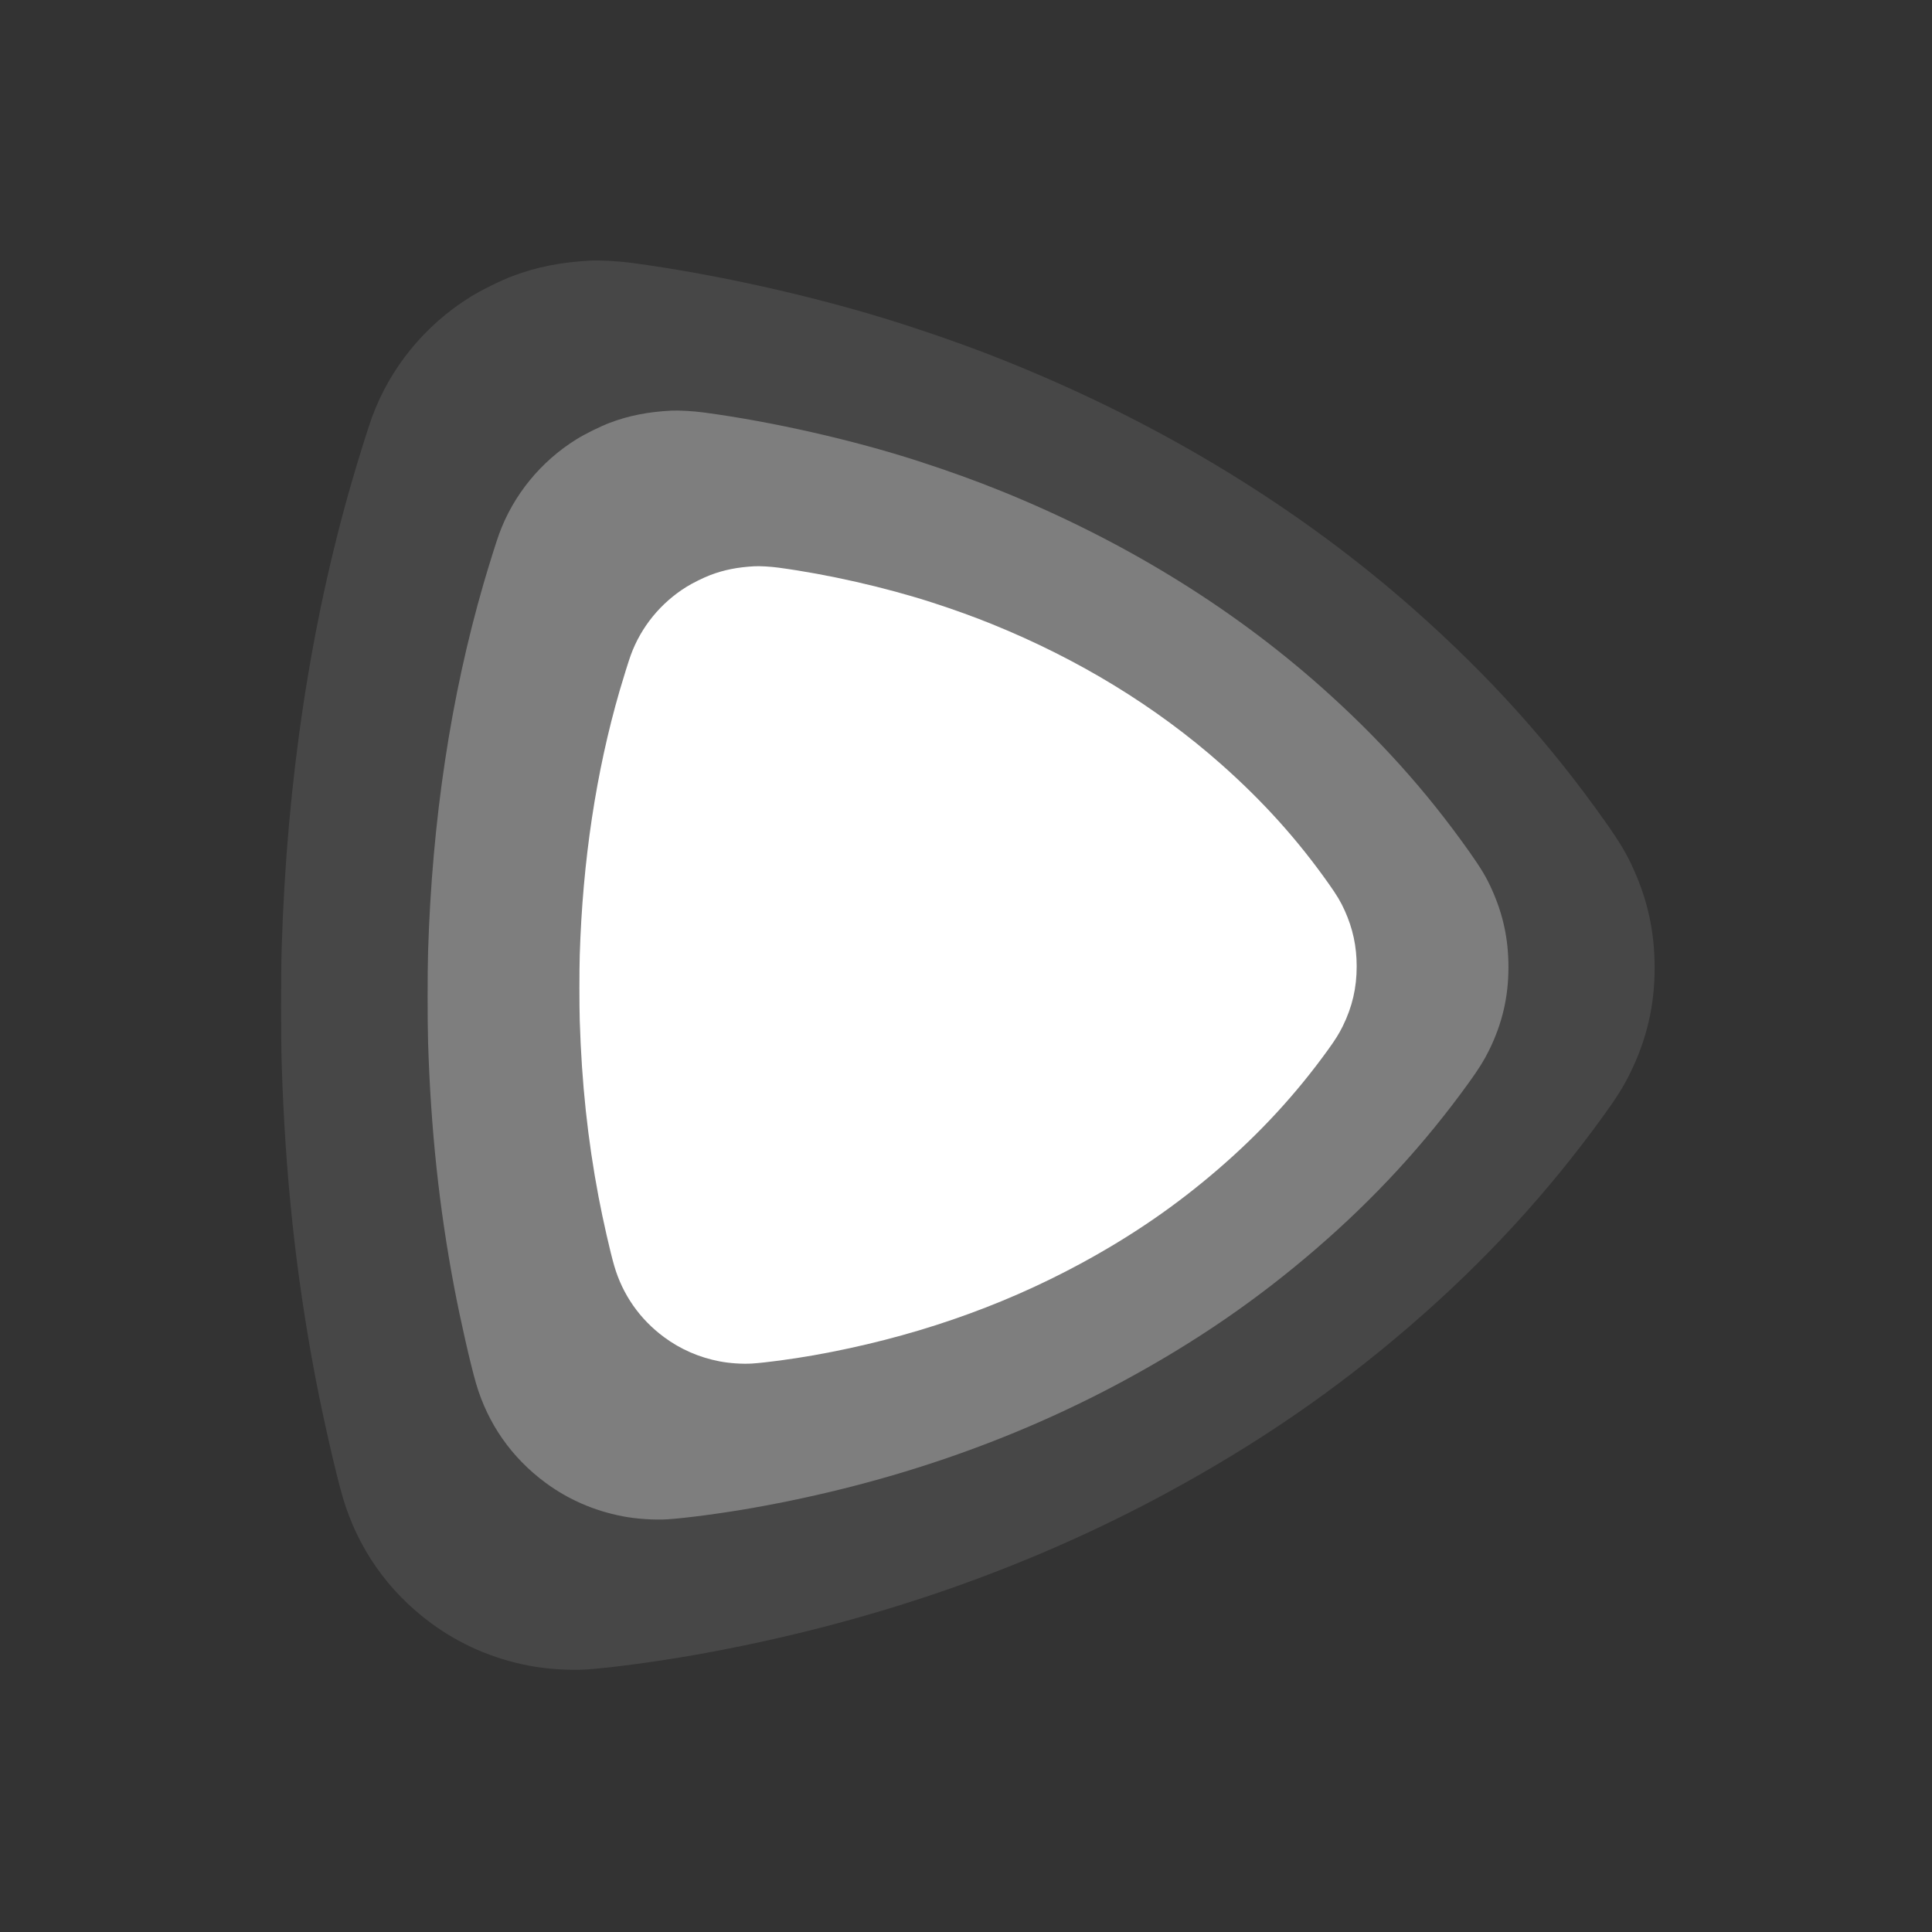 <svg width="1031" height="1031" viewBox="0 0 1031 1031" fill="none" xmlns="http://www.w3.org/2000/svg">
<rect x="0" y="0" width="1031" height="1031" fill="#333333" stroke="none"/>
<path d="M358.166 219.133C345.677 219.806 335.612 221.775 325.469 225.607C320.411 227.498 312.119 231.616 307.556 234.464C288.47 246.351 273.921 264.22 266.333 285.015C264.821 289.133 260.727 302.263 258.094 311.301C240.546 371.719 230.585 437.783 228.447 507.705C228.108 518.841 228.108 545.36 228.447 556.314C229.881 602.67 234.34 644.52 242.423 687.198C245.708 704.472 250.975 727.676 254.026 738.216C260.258 759.633 272.982 777.864 291.077 791.227C303.202 800.188 316.969 806.196 332.222 809.148C339.575 810.572 349.275 811.22 356.419 810.754C366.301 810.106 385.909 807.491 401.841 804.668C473.649 791.952 539.982 769.189 600.135 736.61C638.229 715.97 670.796 693.621 702.215 666.507C733.53 639.522 760.23 610.491 783.723 577.912C789.172 570.376 791.91 565.974 794.648 560.432C801.688 546.137 805 531.919 804.973 516.018C804.973 501.205 802.157 488.049 796.082 474.583C793.162 468.083 790.372 463.421 784.114 454.564C761.065 421.96 735.486 393.55 704.301 365.944C655.96 323.162 598.544 288.071 534.428 262.096C520.53 256.477 506.841 251.53 490.362 246.17C455.475 234.853 412.296 225.038 375.766 220.143C370.03 219.366 362.234 218.926 358.166 219.133Z" fill="white" fill-opacity="0.3"/>
<path d="M315.171 139.065C299.299 139.921 286.509 142.422 273.619 147.292C267.191 149.695 256.654 154.928 250.855 158.548C226.6 173.654 208.111 196.362 198.469 222.789C196.547 228.021 191.344 244.707 187.998 256.193C165.698 332.972 153.04 416.926 150.323 505.784C149.892 519.935 149.892 553.636 150.323 567.557C152.146 626.466 157.812 679.649 168.084 733.885C172.259 755.836 178.952 785.324 182.829 798.718C190.748 825.935 206.918 849.104 229.914 866.086C245.322 877.473 262.817 885.108 282.201 888.86C291.545 890.67 303.872 891.492 312.951 890.9C325.509 890.077 350.427 886.753 370.672 883.166C461.927 867.007 546.223 838.079 622.666 796.678C671.076 770.448 712.462 742.047 752.39 707.59C792.186 673.297 826.116 636.405 855.971 595.004C862.896 585.427 866.376 579.832 869.855 572.789C878.801 554.623 883.009 536.555 882.976 516.348C882.976 497.524 879.398 480.805 871.677 463.692C867.966 455.431 864.421 449.508 856.468 438.252C827.177 396.818 794.671 360.716 755.041 325.633C693.608 271.266 620.645 226.672 539.165 193.663C521.504 186.522 504.108 180.236 483.167 173.423C438.832 159.042 383.96 146.569 337.537 140.349C330.247 139.361 320.34 138.802 315.171 139.065Z" fill="white" fill-opacity="0.1"/>
<path d="M402.666 302.18C393.684 302.664 386.446 304.08 379.152 306.836C375.515 308.196 369.552 311.157 366.27 313.206C352.545 321.754 342.082 334.604 336.625 349.559C335.537 352.52 332.594 361.962 330.7 368.462C318.08 411.911 310.917 459.42 309.38 509.704C309.136 517.712 309.136 536.783 309.38 544.661C310.411 577.997 313.618 608.093 319.43 638.785C321.793 651.207 325.581 667.894 327.775 675.474C332.256 690.875 341.407 703.986 354.42 713.596C363.139 720.04 373.039 724.361 384.009 726.484C389.297 727.508 396.272 727.974 401.41 727.639C408.516 727.173 422.617 725.292 434.074 723.262C485.714 714.118 533.417 697.747 576.675 674.319C604.071 659.476 627.491 643.404 650.086 623.905C672.605 604.499 691.806 583.622 708.701 560.193C712.62 554.773 714.589 551.607 716.558 547.622C721.621 537.342 724.002 527.117 723.983 515.682C723.983 505.03 721.958 495.569 717.589 485.884C715.489 481.21 713.483 477.858 708.982 471.488C692.407 448.041 674.012 427.611 651.586 407.758C616.821 376.992 575.532 351.757 529.423 333.077C519.429 329.036 509.584 325.479 497.734 321.623C472.645 313.485 441.593 306.426 415.323 302.907C411.198 302.348 405.591 302.031 402.666 302.18Z" fill="white"/>
</svg>
